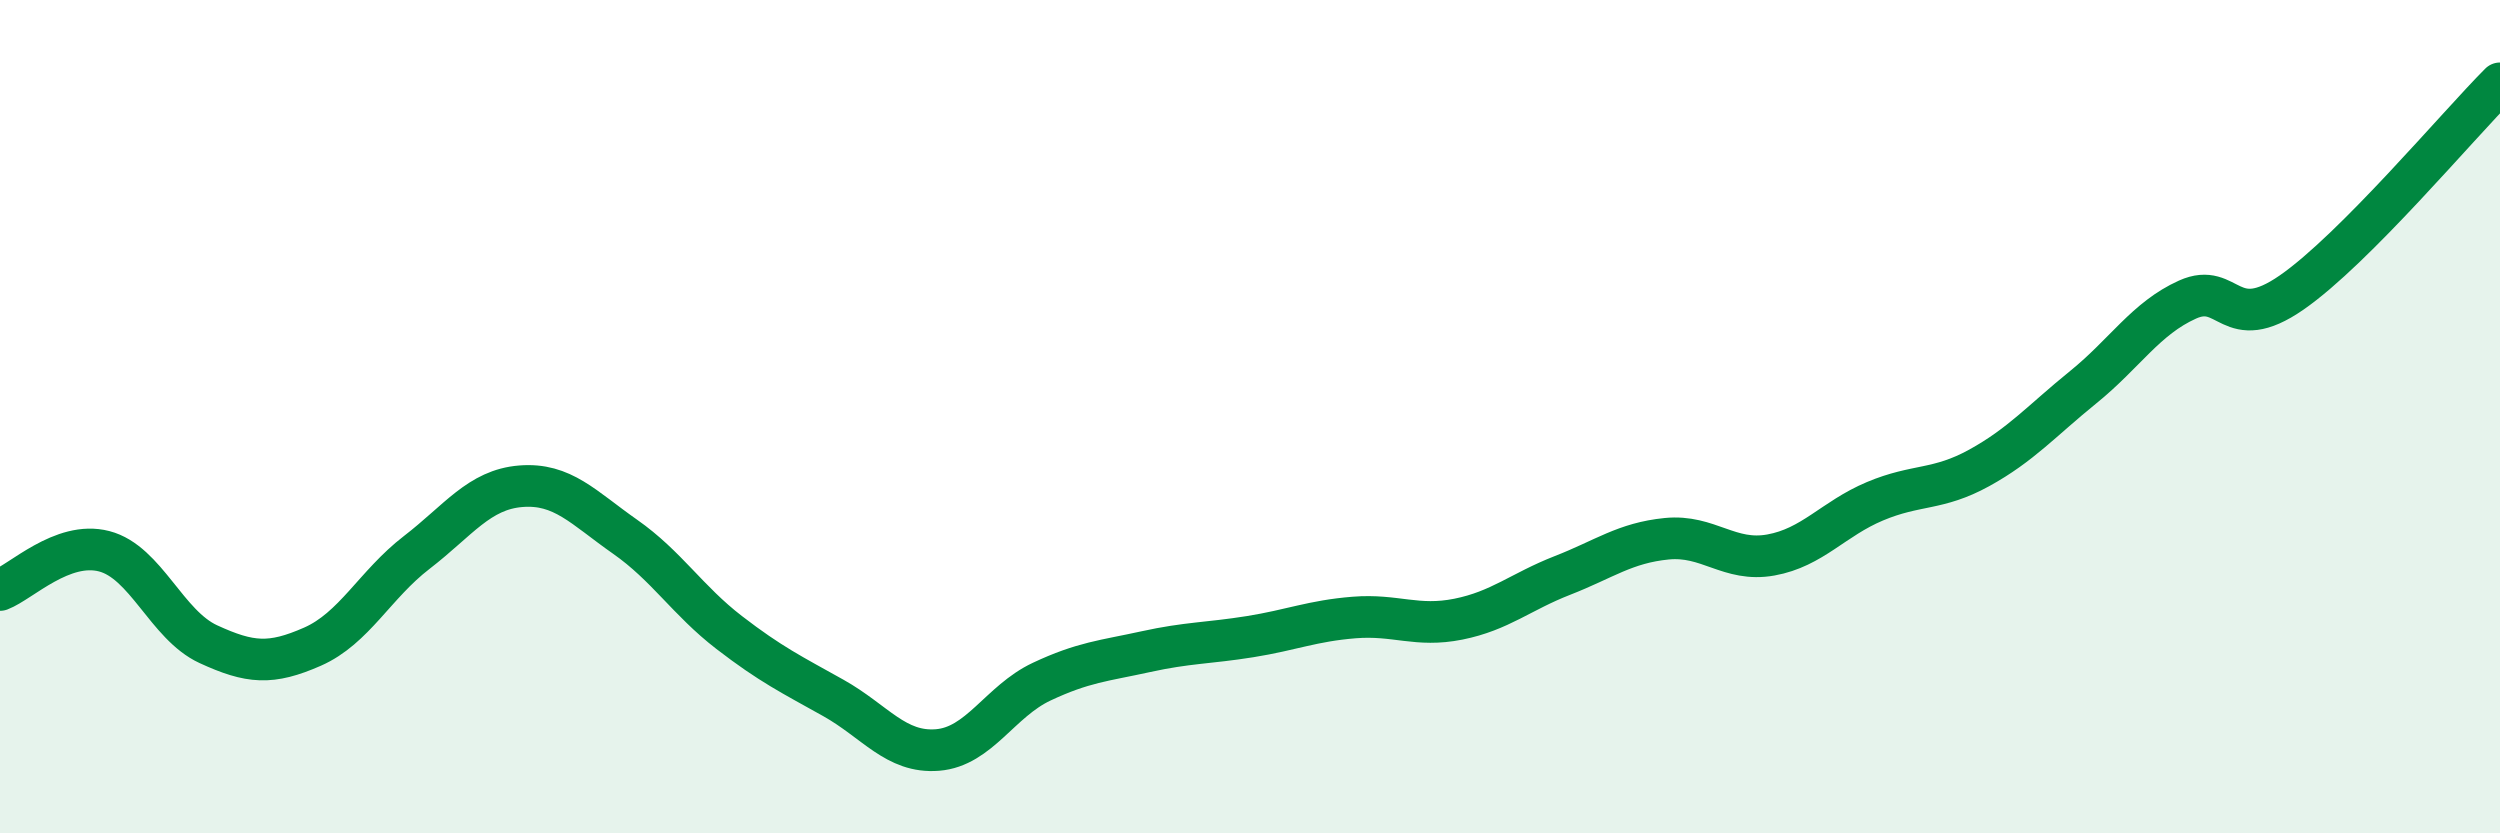 
    <svg width="60" height="20" viewBox="0 0 60 20" xmlns="http://www.w3.org/2000/svg">
      <path
        d="M 0,14.16 C 0.5,13.97 1.5,12.97 2.5,13.23 C 3.5,13.49 4,15 5,15.46 C 6,15.92 6.5,15.96 7.5,15.52 C 8.5,15.08 9,14.03 10,13.26 C 11,12.49 11.5,11.75 12.5,11.67 C 13.5,11.59 14,12.18 15,12.88 C 16,13.58 16.5,14.41 17.5,15.18 C 18.5,15.95 19,16.19 20,16.75 C 21,17.31 21.5,18.08 22.5,18 C 23.5,17.92 24,16.83 25,16.36 C 26,15.89 26.5,15.86 27.5,15.64 C 28.5,15.42 29,15.44 30,15.28 C 31,15.12 31.5,14.9 32.5,14.82 C 33.5,14.74 34,15.06 35,14.86 C 36,14.66 36.5,14.2 37.5,13.81 C 38.5,13.42 39,13.03 40,12.93 C 41,12.83 41.5,13.5 42.5,13.32 C 43.5,13.14 44,12.45 45,12.03 C 46,11.61 46.5,11.78 47.5,11.23 C 48.5,10.68 49,10.1 50,9.29 C 51,8.48 51.5,7.64 52.5,7.19 C 53.5,6.74 53.5,8.06 55,7.02 C 56.5,5.98 59,3 60,2L60 20L0 20Z"
        fill="#008740"
        opacity="0.1"
        stroke-linecap="round"
        stroke-linejoin="round"
      />
      <path
        d="M 0,14.16 C 0.5,13.97 1.5,12.97 2.5,13.23 C 3.5,13.49 4,15 5,15.46 C 6,15.92 6.5,15.96 7.5,15.52 C 8.5,15.08 9,14.03 10,13.26 C 11,12.49 11.5,11.75 12.5,11.67 C 13.5,11.59 14,12.18 15,12.88 C 16,13.58 16.5,14.41 17.5,15.18 C 18.5,15.95 19,16.19 20,16.75 C 21,17.31 21.5,18.08 22.5,18 C 23.5,17.92 24,16.83 25,16.36 C 26,15.89 26.5,15.86 27.5,15.64 C 28.5,15.42 29,15.44 30,15.28 C 31,15.12 31.5,14.9 32.5,14.82 C 33.5,14.74 34,15.06 35,14.86 C 36,14.66 36.5,14.2 37.5,13.81 C 38.5,13.42 39,13.03 40,12.93 C 41,12.83 41.5,13.5 42.5,13.32 C 43.5,13.14 44,12.45 45,12.03 C 46,11.61 46.5,11.78 47.5,11.23 C 48.5,10.68 49,10.1 50,9.29 C 51,8.48 51.5,7.64 52.5,7.19 C 53.5,6.74 53.5,8.06 55,7.02 C 56.5,5.98 59,3 60,2"
        stroke="#008740"
        stroke-width="1"
        fill="none"
        stroke-linecap="round"
        stroke-linejoin="round"
      />
    </svg>
  